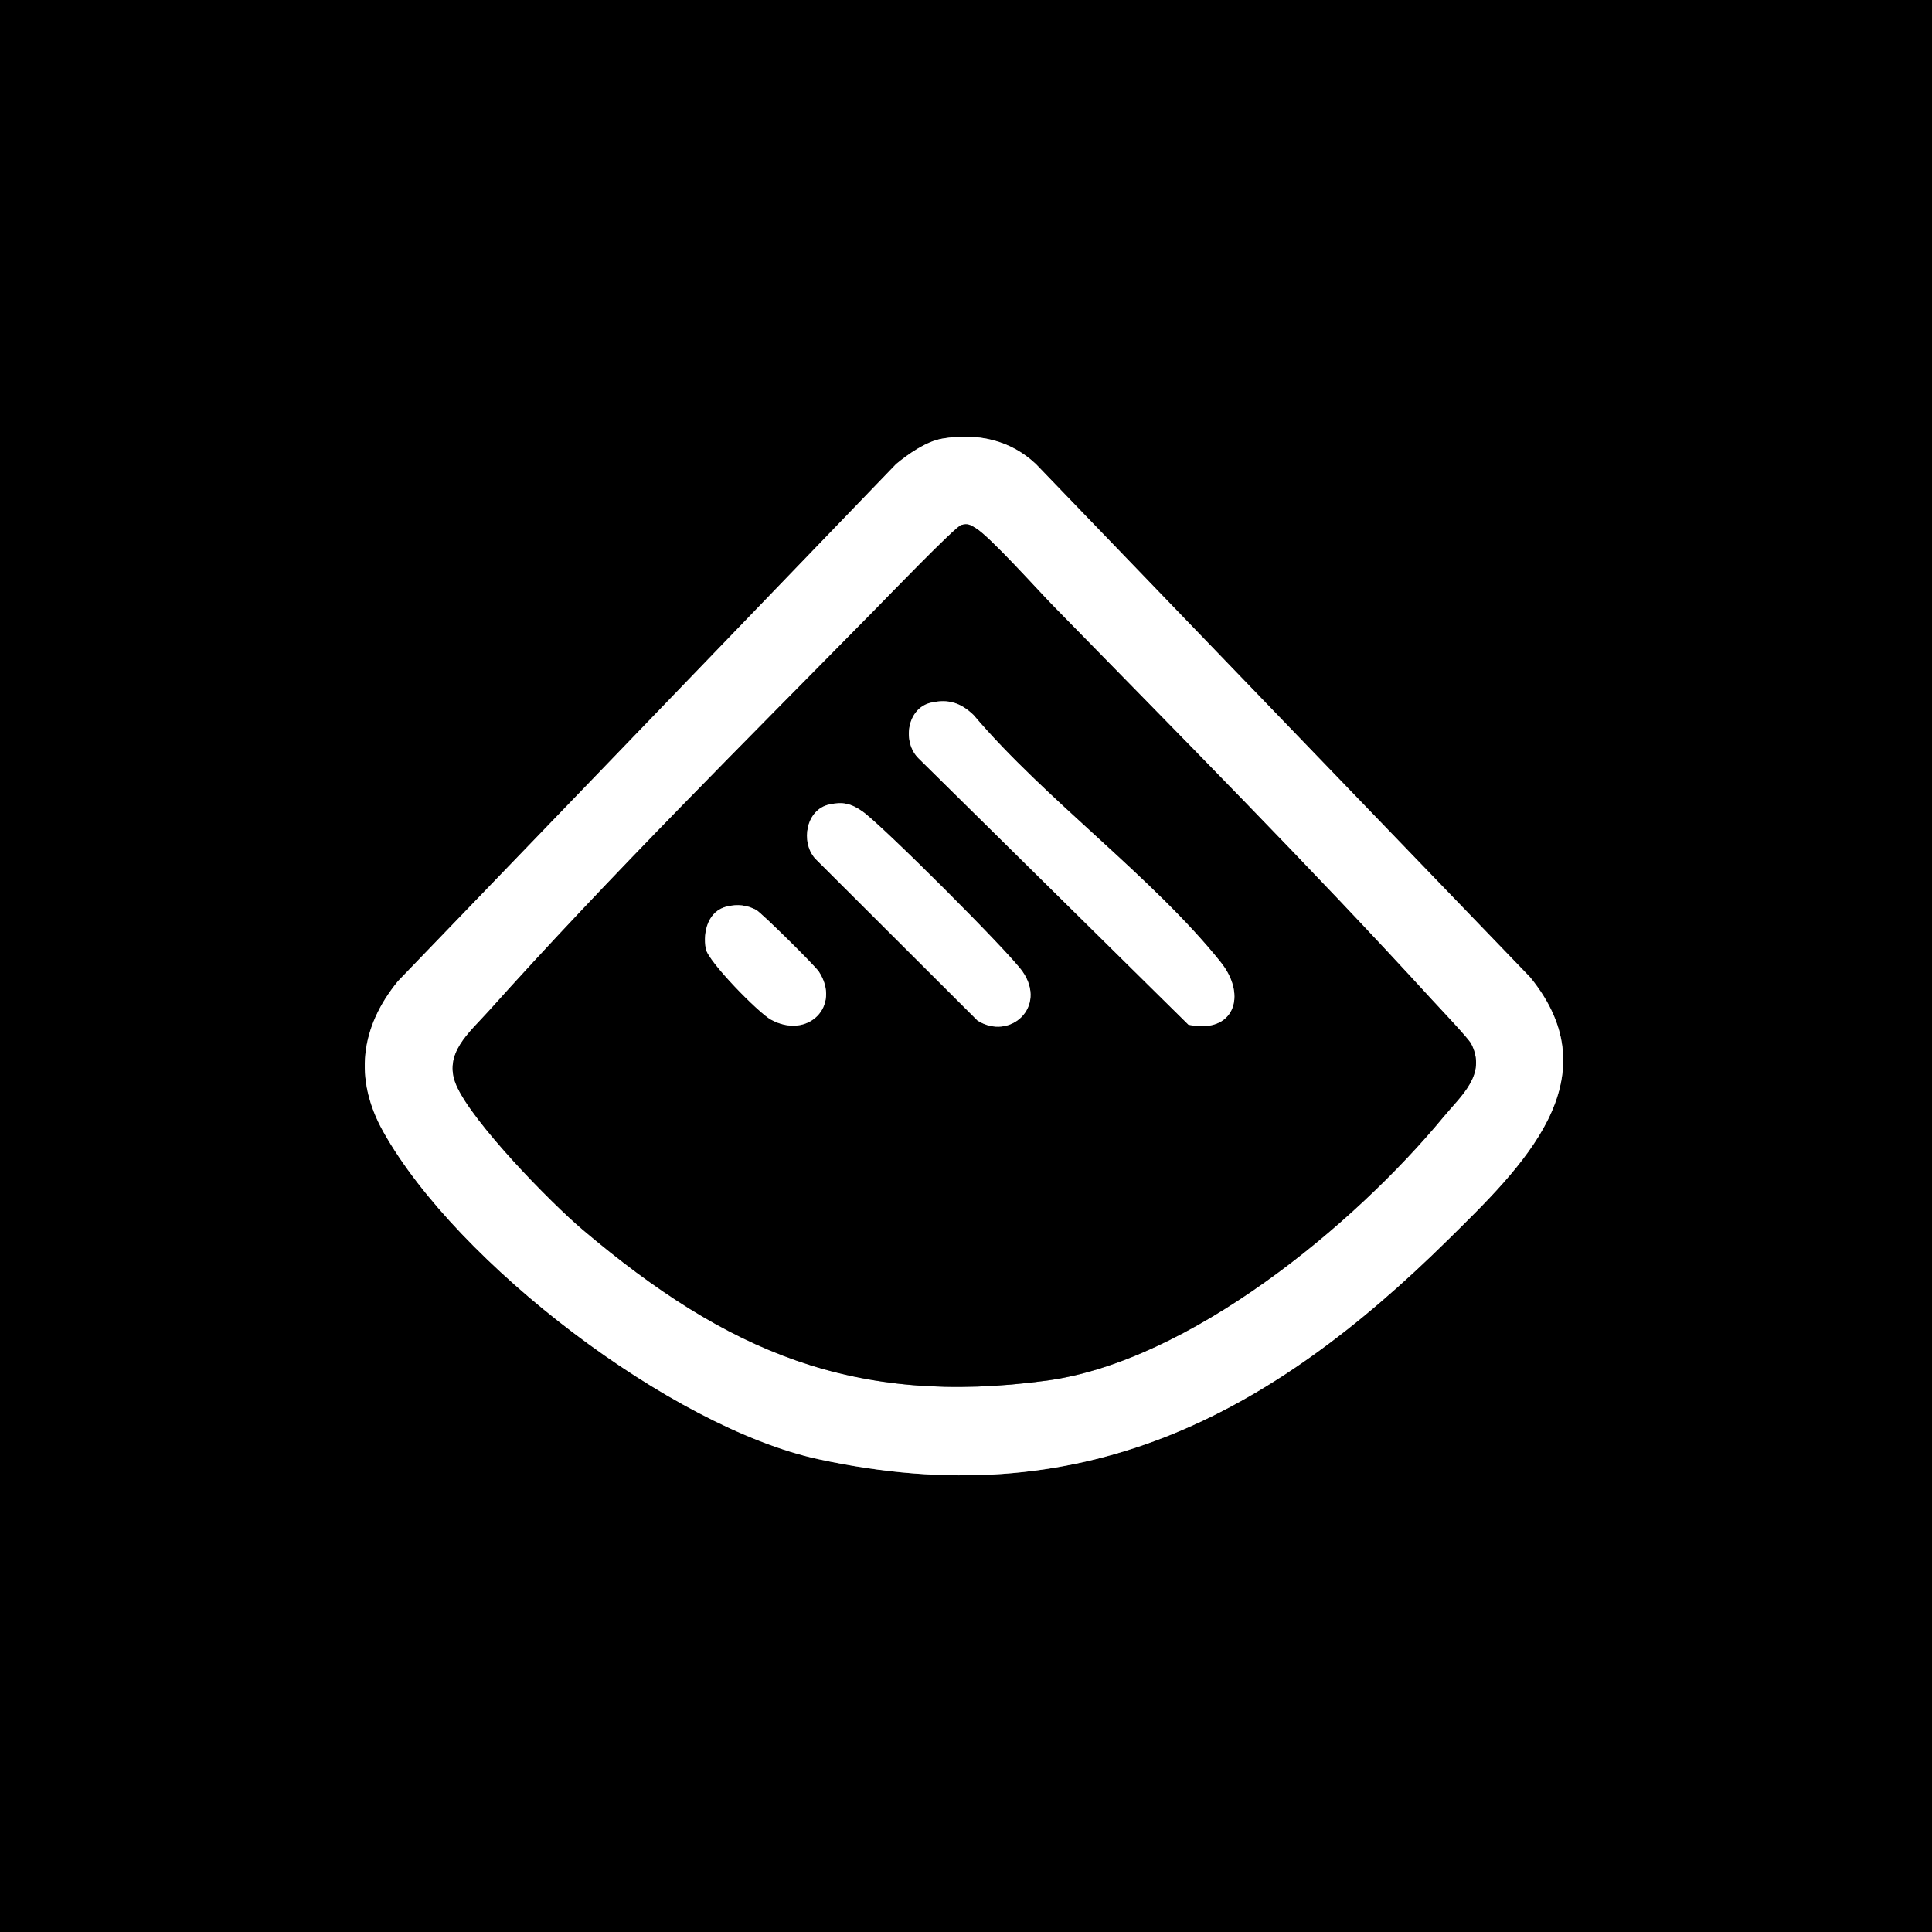 <?xml version="1.0" encoding="UTF-8"?>
<svg id="_图层_1" data-name="图层 1" xmlns="http://www.w3.org/2000/svg" viewBox="0 0 1920 1920">
  <rect x="0" y="0" width="1920" height="1920" fill="#808080" stroke="none"/>
  <defs>
    <style>
      .cls-1 {
        fill: #fff;
      }
    </style>
  </defs>
  <path d="M1920,0v1920H0V0h1920ZM936.52,435.89c-15.96,2.69-33.64,15.07-45.98,25.27l-494.96,513.79c-37.62,45.91-44.03,97.28-14.65,149.74,73.12,130.56,285.99,293.6,432.13,325.37,260.92,56.72,447.09-41.34,626.55-218.58,72.05-71.16,164-158.45,81.06-260.29l-491.21-510.04c-25.61-24.1-58.39-31.1-92.94-25.27Z"/>
  <path class="cls-1" d="M936.52,435.89c34.55-5.82,67.34,1.17,92.94,25.27l491.21,510.04c82.94,101.84-9.01,189.13-81.06,260.29-179.46,177.24-365.63,275.3-626.55,218.58-146.14-31.77-359.01-194.81-432.13-325.37-29.38-52.46-22.97-103.84,14.65-149.74l494.96-513.79c12.34-10.2,30.02-22.58,45.98-25.27ZM955.19,521.78c-5.75,1.62-74.46,72.73-85.29,83.75-126.18,128.36-264.93,266.13-384.33,399.42-19.2,21.44-45.56,42.14-32.09,73.46,15.89,36.96,93.58,116.61,125.99,144,142.68,120.58,268.99,175.55,460.7,149.64,141.54-19.13,305.09-154.12,394.25-262,17.66-21.37,43.26-42.24,27.6-72.7-2.85-5.54-31.68-35.82-38.85-43.65-120.09-131.3-252.2-264.42-376.83-391.92-15.39-15.75-62.72-68.59-76.77-76.97-5.36-3.2-7.7-4.9-14.39-3.02Z"/>
  <path d="M955.19,521.78c6.69-1.88,9.02-.18,14.39,3.02,14.05,8.38,61.38,61.22,76.77,76.97,124.63,127.5,256.74,260.62,376.83,391.92,7.17,7.84,36,38.11,38.85,43.65,15.66,30.46-9.94,51.33-27.6,72.7-89.16,107.88-252.71,242.87-394.25,262-191.71,25.91-318.02-29.07-460.7-149.64-32.41-27.39-110.1-107.04-125.99-144-13.46-31.32,12.89-52.02,32.09-73.46,119.4-133.3,258.15-271.07,384.33-399.42,10.83-11.02,79.53-82.13,85.29-83.75ZM925.16,698.32c-23.9,5.49-28.81,39.39-12.11,55.5l267.99,264.49c44.99,9.65,58.95-28.55,32.12-62.1-67.72-84.66-174.24-161.37-245.62-245.62-12.52-12-24.88-16.29-42.37-12.27ZM823.94,799.54c-22.93,5.15-28.47,37.05-13.94,53.59l161.42,161.07c32,20.2,69.36-13.12,44.84-48.58-13.4-19.38-139.99-145.96-159.38-159.38-11.05-7.64-19.22-9.78-32.94-6.7ZM722.69,900.79c-18.83,4.22-24.42,25.06-21.27,42.14,2.33,12.63,52.4,63.61,64.69,70.33,36.77,20.09,69.95-13.52,47.66-47.66-3.85-5.9-57.34-58.78-62.37-61.37-9.46-4.88-18.21-5.79-28.72-3.44Z"/>
  <path class="cls-1" d="M925.16,698.32c17.49-4.02,29.85.27,42.37,12.27,71.38,84.26,177.91,160.96,245.62,245.62,26.83,33.54,12.87,71.74-32.12,62.1l-267.99-264.49c-16.69-16.12-11.78-50.01,12.11-55.5Z"/>
  <path class="cls-1" d="M823.94,799.54c13.72-3.08,21.89-.94,32.94,6.7,19.38,13.41,145.98,140,159.38,159.38,24.52,35.46-12.84,68.78-44.84,48.58l-161.42-161.07c-14.53-16.54-8.99-48.44,13.94-53.59Z"/>
  <path class="cls-1" d="M722.69,900.79c10.5-2.35,19.26-1.44,28.72,3.44,5.03,2.6,58.52,55.47,62.37,61.37,22.29,34.14-10.89,67.75-47.66,47.66-12.3-6.72-62.36-57.7-64.69-70.33-3.15-17.07,2.44-37.92,21.27-42.14Z"/>
</svg>